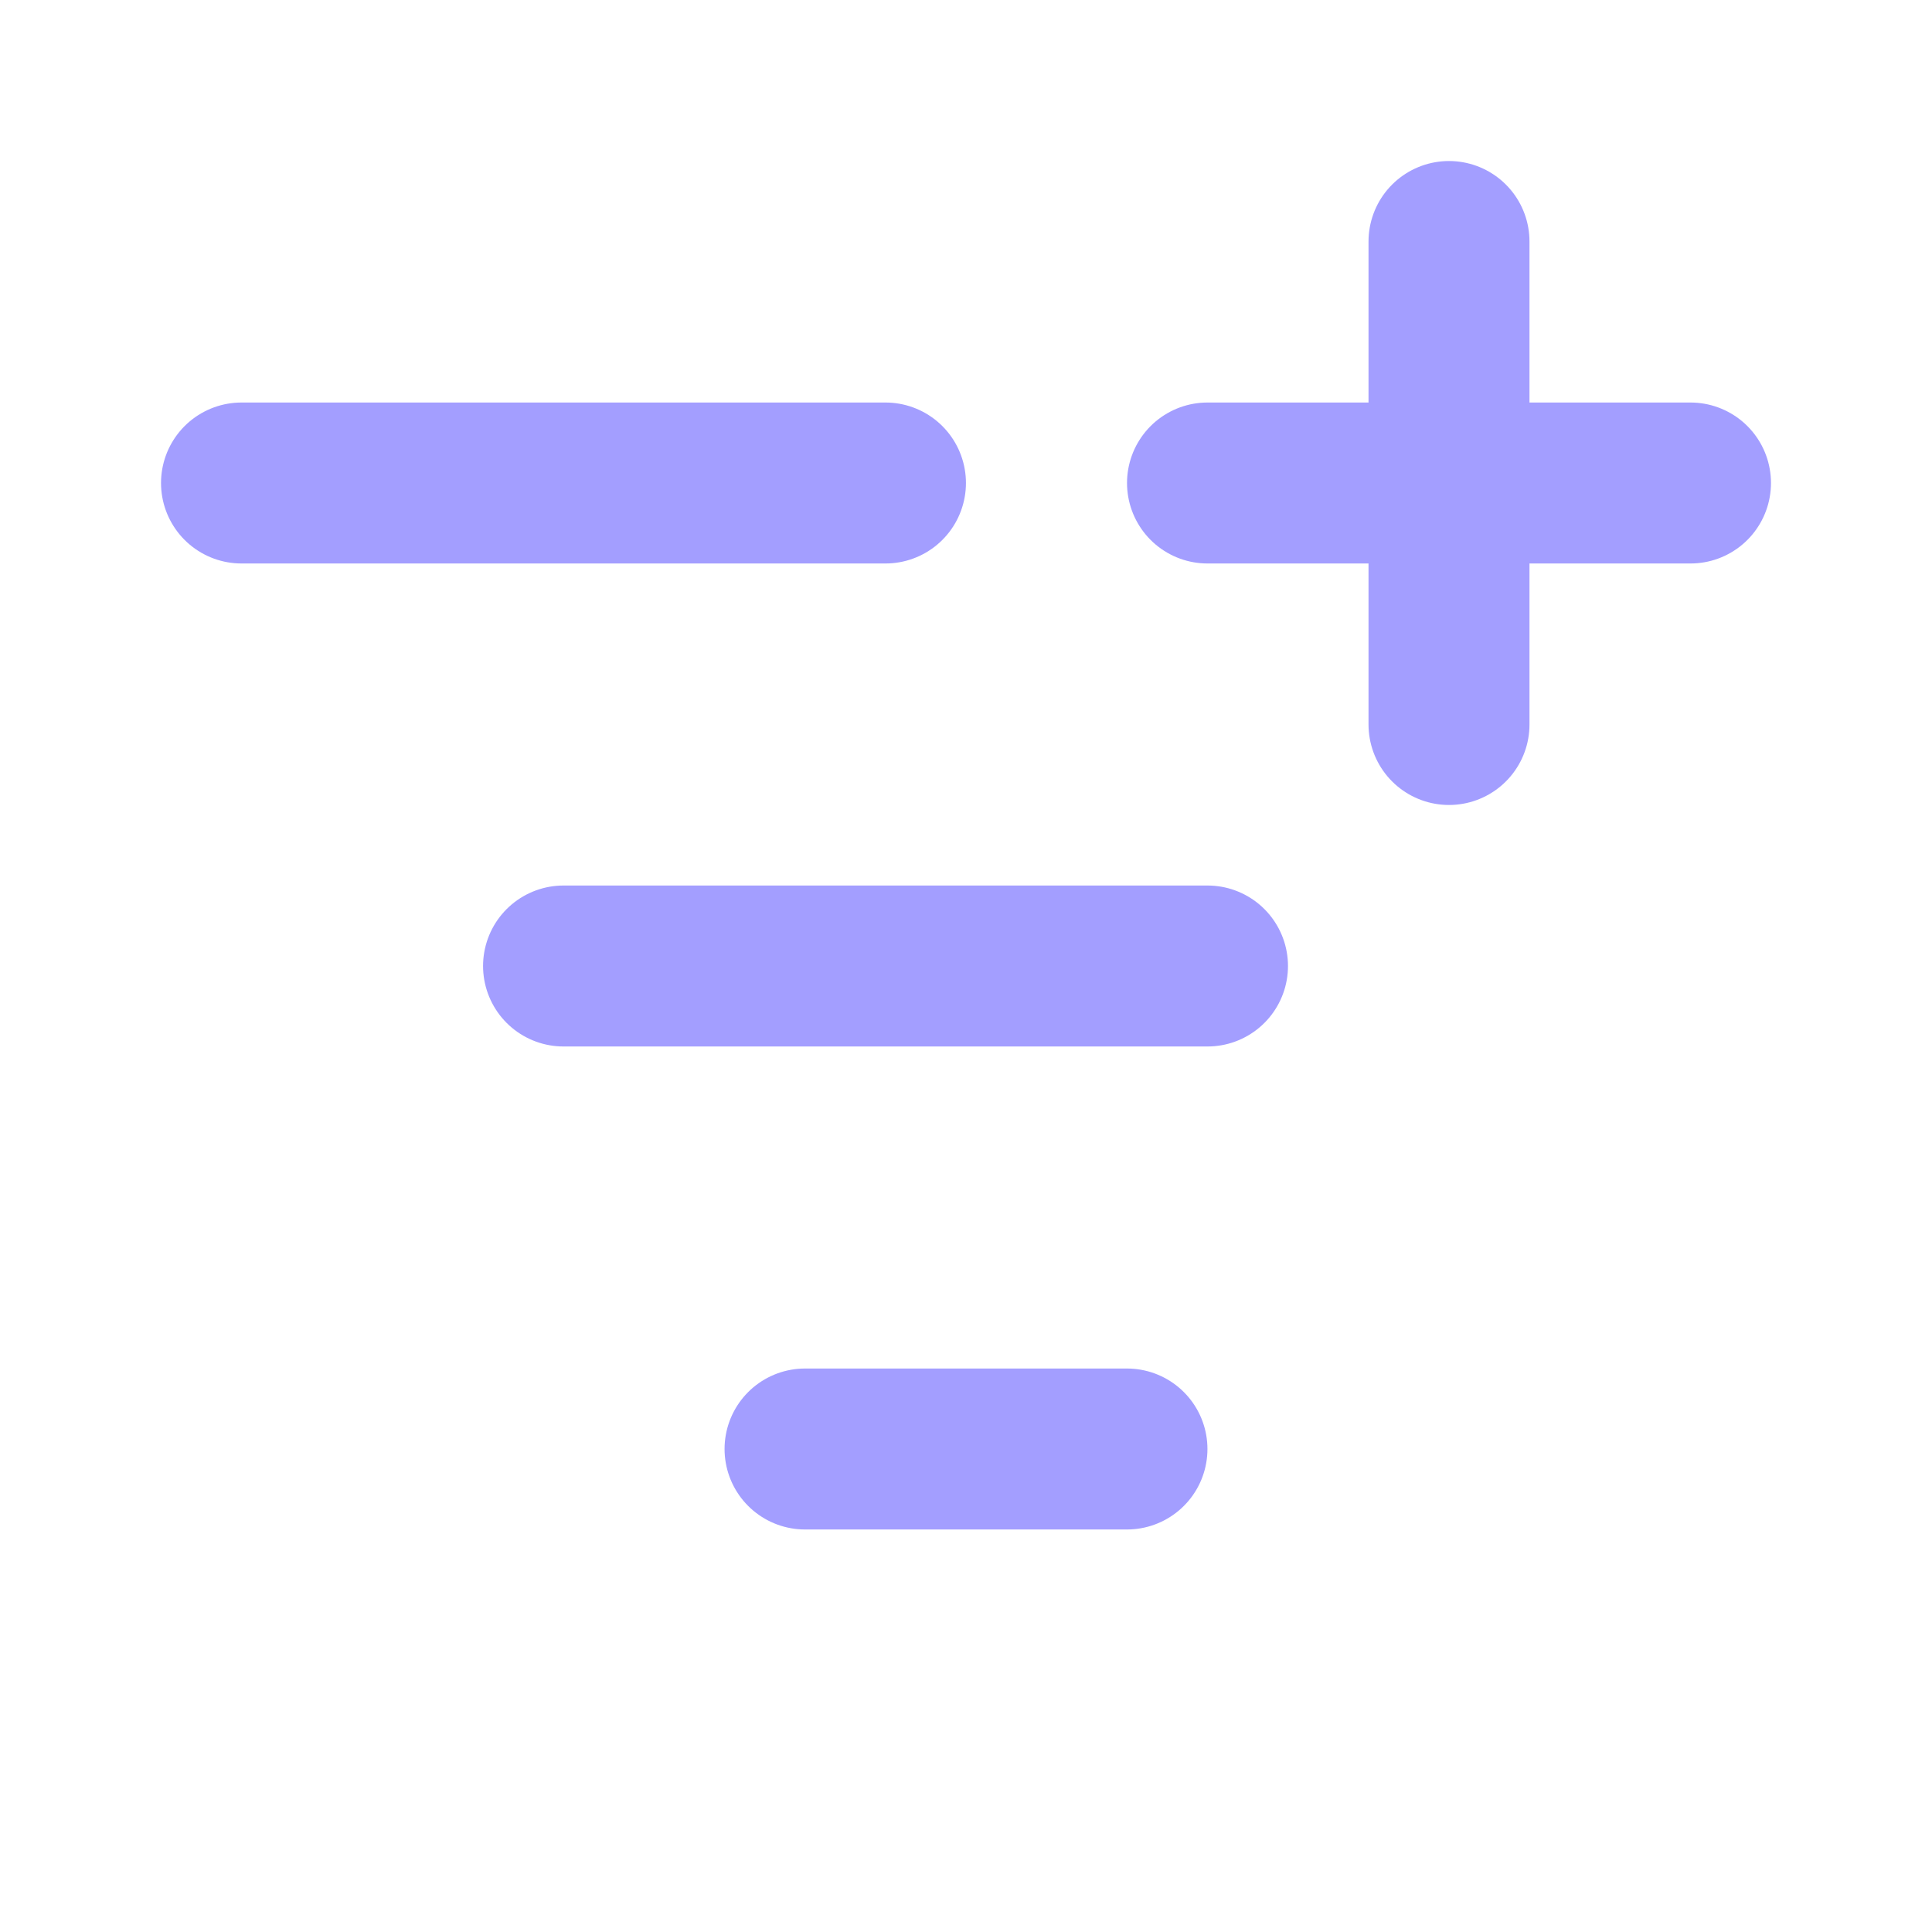 <svg width="16" height="16" viewBox="0 0 16 16" fill="none" xmlns="http://www.w3.org/2000/svg">
<path d="M6.667 12H9.333M7.333 4H2M10 4H14M12 6V2M4.667 8H10" stroke="#A39EFF" stroke-width="1.333" stroke-linecap="round" stroke-linejoin="round"/>
</svg>
